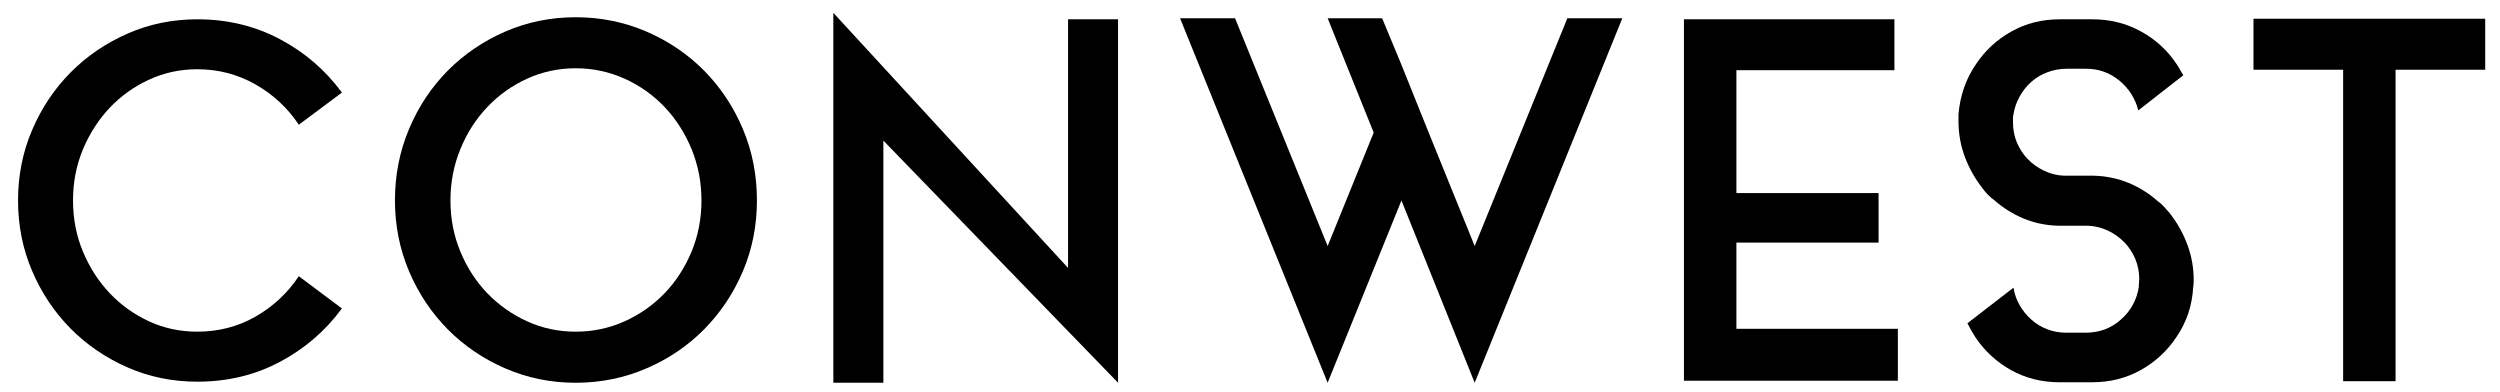 <?xml version="1.0" encoding="utf-8"?>
<!-- Generator: Adobe Illustrator 16.0.0, SVG Export Plug-In . SVG Version: 6.00 Build 0)  -->
<!DOCTYPE svg PUBLIC "-//W3C//DTD SVG 1.1//EN" "http://www.w3.org/Graphics/SVG/1.1/DTD/svg11.dtd">
<svg version="1.1" id="Layer_1" xmlns="http://www.w3.org/2000/svg" xmlns:xlink="http://www.w3.org/1999/xlink" x="0px" y="0px"
	 width="194.75px" height="30.5px" viewBox="0 0 194.75 30.5" enable-background="new 0 0 194.75 30.5" xml:space="preserve">
<g>
	<g>
		<path d="M15.369,25.837c1.646,0,3.155-0.388,4.53-1.169c1.377-0.791,2.503-1.836,3.377-3.151l3.358,2.511
			c-1.286,1.749-2.899,3.139-4.843,4.168c-1.938,1.029-4.081,1.537-6.421,1.537c-1.927,0-3.741-0.367-5.436-1.113
			c-1.698-0.746-3.181-1.755-4.438-3.029c-1.26-1.271-2.261-2.766-2.991-4.477c-0.733-1.711-1.1-3.54-1.1-5.497
			c0-1.952,0.367-3.786,1.1-5.496c0.73-1.707,1.731-3.201,2.991-4.474c1.257-1.271,2.739-2.279,4.438-3.027
			c1.695-0.748,3.509-1.116,5.436-1.116c2.34,0,4.484,0.516,6.421,1.54c1.944,1.029,3.557,2.415,4.843,4.168l-3.358,2.505
			c-0.874-1.312-2-2.363-3.377-3.141c-1.375-0.783-2.884-1.181-4.53-1.181c-1.335,0-2.592,0.271-3.76,0.812
			c-1.171,0.535-2.192,1.273-3.07,2.196c-0.874,0.931-1.567,2.01-2.082,3.241c-0.514,1.236-0.769,2.56-0.769,3.972
			c0,1.415,0.255,2.739,0.769,3.974c0.514,1.236,1.208,2.314,2.082,3.242c0.877,0.927,1.898,1.658,3.07,2.201
			C12.777,25.572,14.034,25.837,15.369,25.837z"/>
		<path d="M44.849,1.343c1.951,0,3.793,0.376,5.518,1.12c1.722,0.743,3.217,1.763,4.49,3.047c1.27,1.285,2.274,2.795,3.011,4.535
			c0.733,1.736,1.096,3.593,1.096,5.571c0,1.957-0.363,3.795-1.096,5.521c-0.736,1.721-1.741,3.228-3.011,4.512
			c-1.273,1.288-2.769,2.305-4.49,3.045c-1.725,0.746-3.567,1.123-5.518,1.123c-1.954,0-3.787-0.377-5.498-1.123
			c-1.708-0.74-3.201-1.757-4.477-3.045c-1.27-1.284-2.274-2.791-3.008-4.512c-0.729-1.726-1.1-3.563-1.1-5.521
			c0-1.979,0.37-3.835,1.1-5.571c0.733-1.74,1.738-3.25,3.008-4.535c1.276-1.284,2.769-2.304,4.477-3.047
			C41.062,1.719,42.896,1.343,44.849,1.343z M44.849,25.837c1.335,0,2.598-0.265,3.803-0.804c1.188-0.538,2.232-1.268,3.119-2.188
			c0.891-0.926,1.584-2.006,2.104-3.25c0.514-1.24,0.769-2.567,0.769-3.979s-0.255-2.737-0.769-3.997
			c-0.521-1.256-1.214-2.349-2.104-3.283c-0.887-0.938-1.931-1.669-3.119-2.209c-1.205-0.538-2.467-0.809-3.803-0.809
			c-1.338,0-2.599,0.271-3.783,0.809c-1.182,0.54-2.212,1.271-3.103,2.209c-0.89,0.935-1.59,2.027-2.101,3.283
			c-0.517,1.26-0.772,2.585-0.772,3.997s0.255,2.739,0.772,3.979c0.511,1.244,1.211,2.324,2.101,3.25
			c0.89,0.92,1.921,1.649,3.103,2.188C42.25,25.572,43.511,25.837,44.849,25.837z"/>
		<path d="M68.815,29.816h-3.898V1l18.285,19.872V1.503h3.894v28.313L68.815,10.954V29.816z"/>
		<path d="M122.097,1.421h4.281l-11.5,28.396l-5.705-14.2l-5.75,14.2L91.927,1.421h4.284l7.213,17.745l3.587-8.837l-3.587-8.908
			h4.245l1.505,3.628l2.121,5.28l3.584,8.837L122.097,1.421z"/>
		<path d="M135.267,25.611h12.577v4.05h-16.665V1.503h16.396v3.968h-12.309V9.93v2.309v2.802h11.075v3.858h-11.075V25.611z"/>
		<path d="M168.075,15.66c0.18,0.121,0.347,0.273,0.5,0.442c0.157,0.168,0.294,0.325,0.425,0.479
			c0.589,0.742,1.051,1.565,1.385,2.447c0.337,0.893,0.504,1.821,0.504,2.799c0,0.233-0.013,0.41-0.04,0.54
			c-0.079,1.442-0.514,2.74-1.312,3.899c-0.717,1.076-1.646,1.934-2.775,2.561c-1.132,0.633-2.393,0.951-3.78,0.951h-2.546
			c-1.388,0-2.647-0.318-3.783-0.951c-1.123-0.627-2.052-1.484-2.775-2.561c-0.199-0.312-0.412-0.672-0.615-1.084l3.587-2.773
			c0.075,0.486,0.236,0.941,0.481,1.368c0.245,0.422,0.543,0.794,0.91,1.119c0.357,0.324,0.766,0.569,1.23,0.751
			c0.461,0.176,0.953,0.269,1.466,0.269h1.544c1.054,0,1.967-0.335,2.736-1.02c0.776-0.686,1.23-1.524,1.395-2.529
			c0-0.101,0-0.205,0.013-0.307c0.013-0.103,0.023-0.206,0.023-0.31c0-0.565-0.105-1.091-0.311-1.584
			c-0.207-0.483-0.488-0.919-0.848-1.287c-0.363-0.373-0.786-0.676-1.273-0.91c-0.488-0.232-1.002-0.359-1.542-0.385h-2.199h-0.157
			c-0.953-0.027-1.842-0.214-2.68-0.562c-0.835-0.346-1.587-0.816-2.258-1.407c-0.357-0.255-0.667-0.562-0.923-0.923
			c-0.589-0.744-1.05-1.564-1.388-2.448c-0.333-0.887-0.504-1.817-0.504-2.796V8.91c0.127-1.469,0.579-2.767,1.352-3.893
			c0.72-1.085,1.646-1.94,2.778-2.567c1.129-0.637,2.389-0.947,3.78-0.947h2.507c1.387,0,2.651,0.311,3.799,0.947
			c1.146,0.627,2.078,1.482,2.792,2.567c0.082,0.119,0.167,0.26,0.252,0.414c0.091,0.157,0.173,0.303,0.258,0.429L166.573,8.6
			c-0.235-0.925-0.723-1.698-1.466-2.315c-0.749-0.618-1.61-0.928-2.582-0.928h-1.548c-0.514,0-1.008,0.09-1.486,0.273
			c-0.475,0.179-0.893,0.427-1.25,0.746c-0.367,0.324-0.665,0.7-0.91,1.139c-0.246,0.44-0.406,0.903-0.481,1.396
			c-0.029,0.099-0.039,0.198-0.039,0.303c0,0.105,0,0.21,0,0.312c0,0.564,0.104,1.093,0.304,1.579
			c0.213,0.489,0.491,0.923,0.851,1.291c0.36,0.373,0.789,0.674,1.273,0.906c0.491,0.235,1.008,0.363,1.545,0.385h2.199h0.154
			c0.952,0.031,1.842,0.218,2.684,0.562C166.651,14.594,167.404,15.064,168.075,15.66z"/>
		<path d="M175.546,1.461h18.052v3.971h-6.984v24.266h-4.084V5.432h-6.984V1.461z"/>
	</g>
</g>
</svg>
